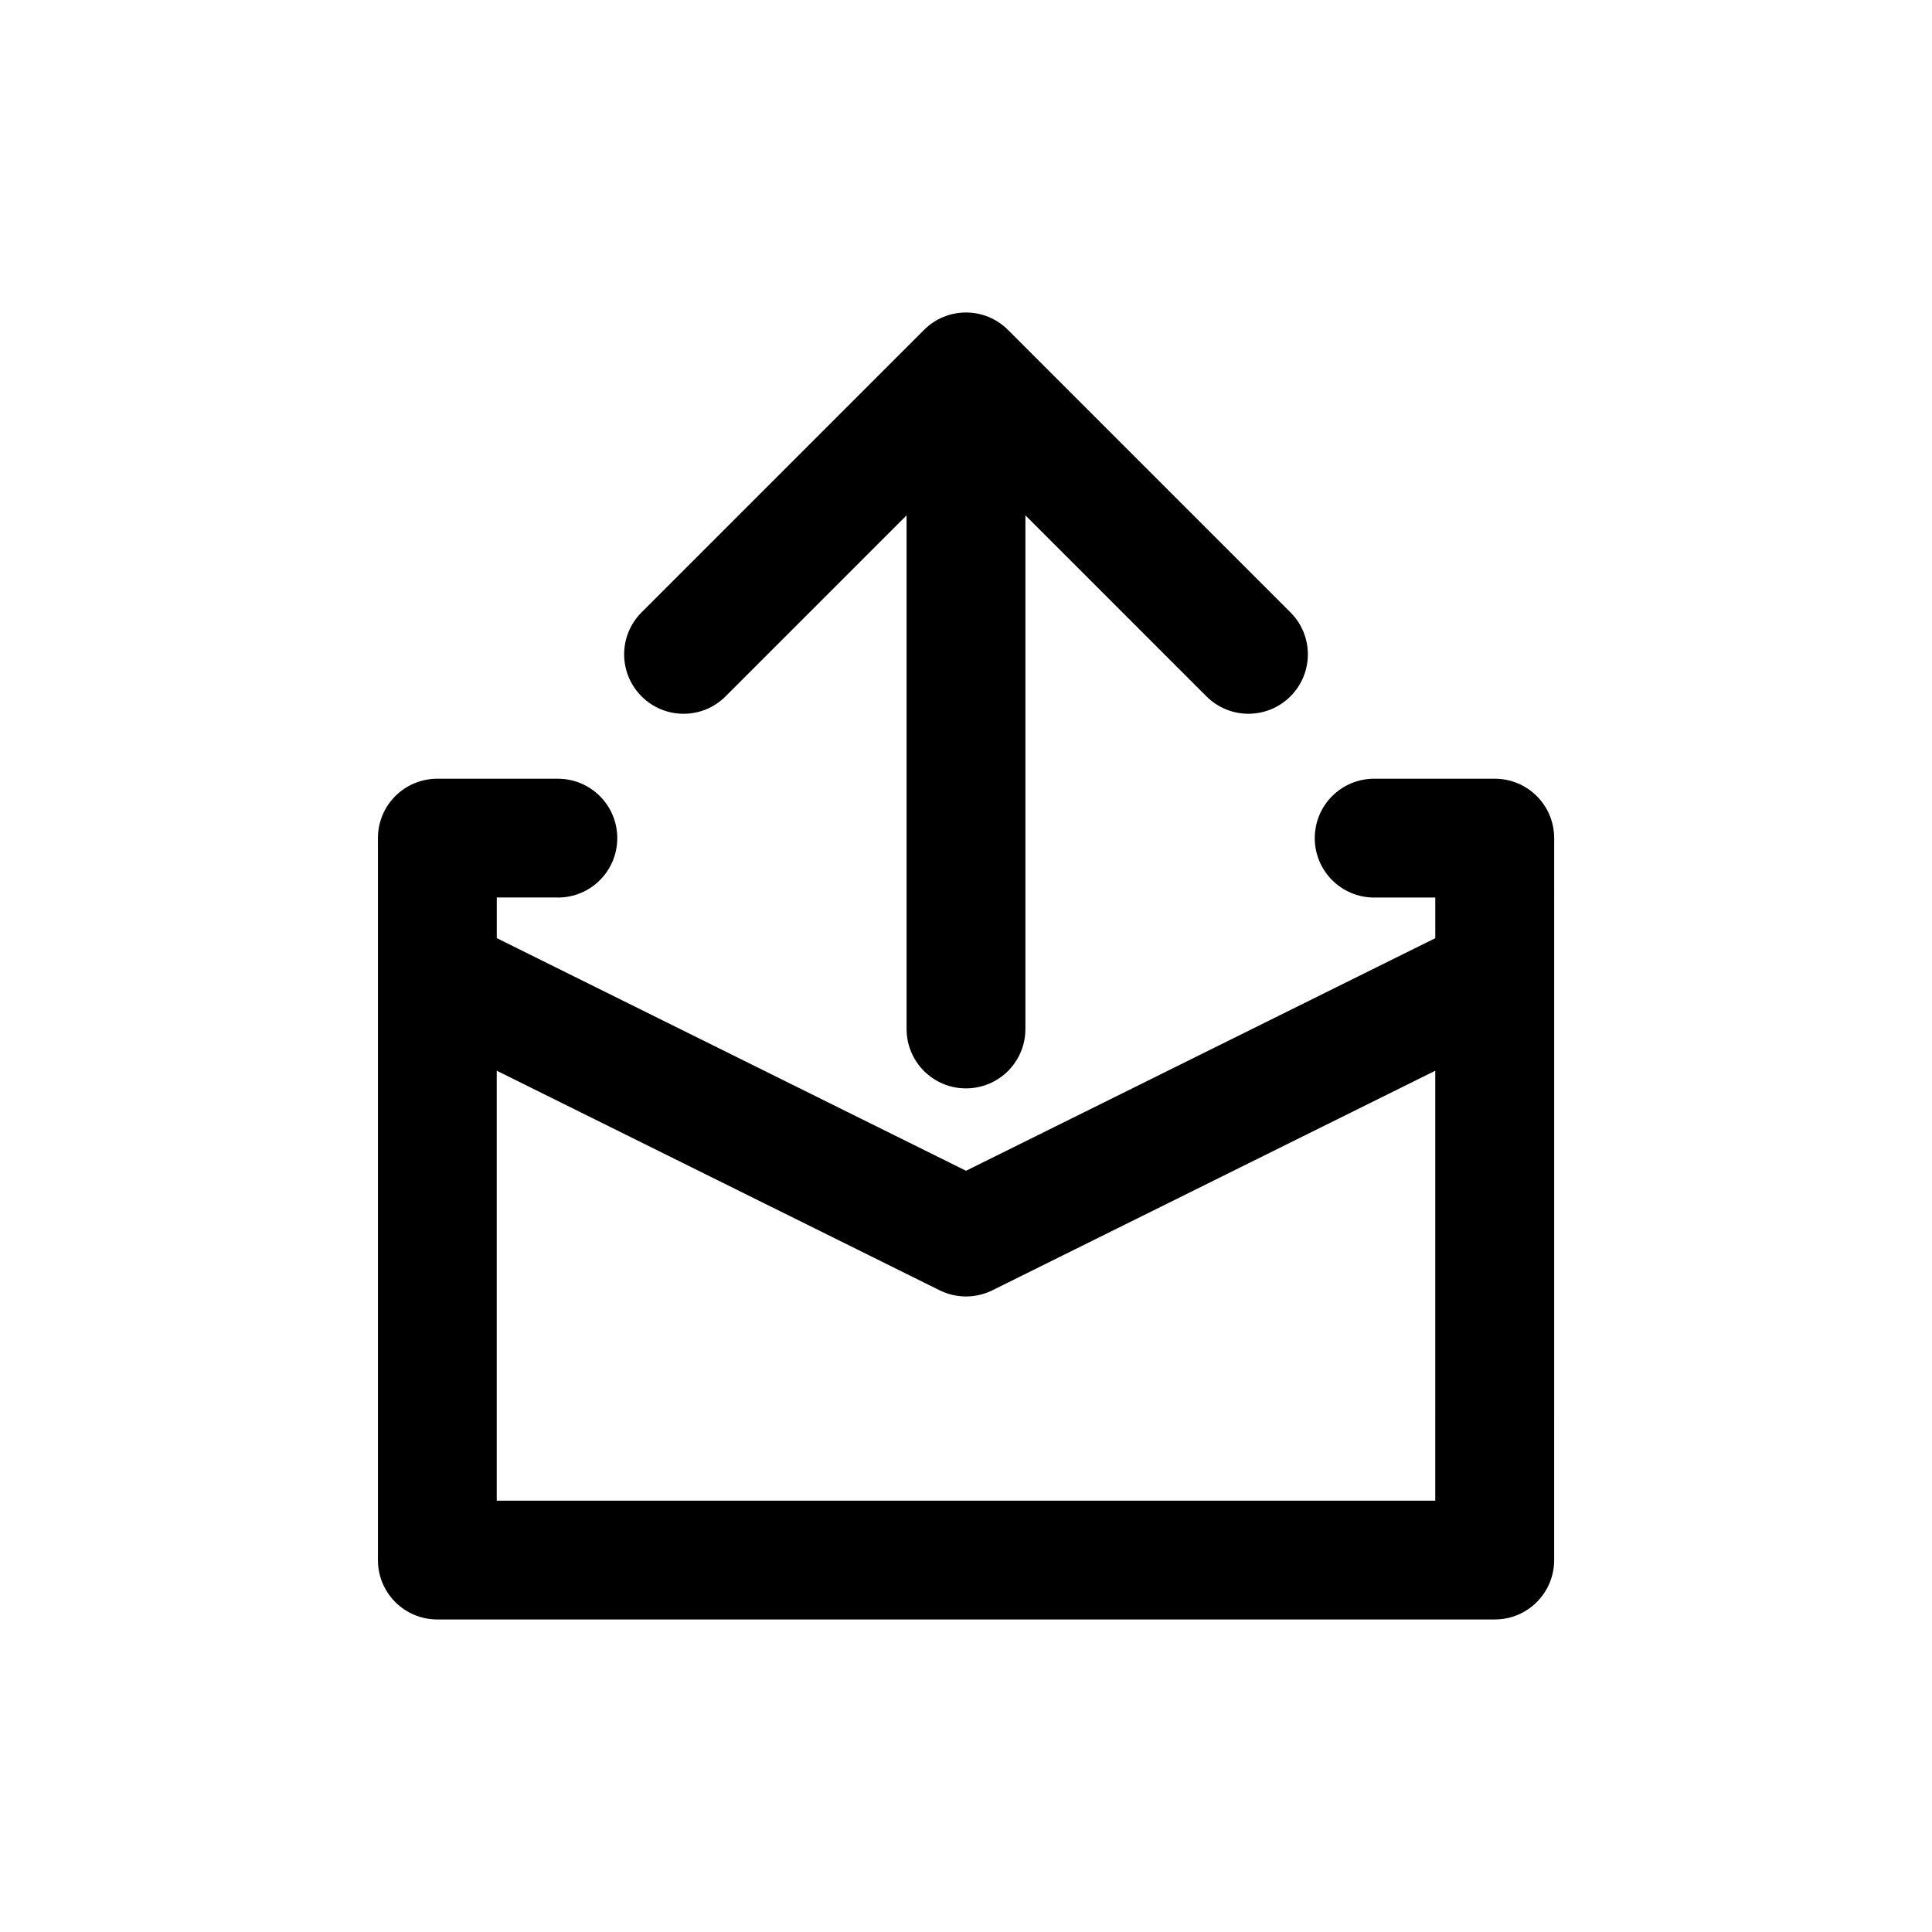 <?xml version="1.0" encoding="UTF-8"?>
<!-- Uploaded to: SVG Find, www.svgrepo.com, Generator: SVG Find Mixer Tools -->
<svg fill="#000000" width="800px" height="800px" version="1.1" viewBox="144 144 512 512" xmlns="http://www.w3.org/2000/svg">
 <g>
  <path d="m291.84 381.86c8.707 0 15.742-7.039 15.742-15.742 0-8.707-7.039-15.742-15.742-15.742l-31.945-0.004c-8.707 0-15.742 7.039-15.742 15.742v191.32c0 8.707 7.039 15.742 15.742 15.742h280.23c8.707 0 15.742-7.039 15.742-15.742l0.004-191.32c0-8.707-7.039-15.742-15.742-15.742h-31.961c-8.707 0-15.742 7.039-15.742 15.742 0 8.707 7.039 15.742 15.742 15.742h16.199v10.77l-124.36 61.641-124.36-61.652v-10.77l16.199-0.004zm101.17 104.08c2.203 1.086 4.598 1.637 6.992 1.637s4.801-0.551 6.992-1.637l117.37-58.191-0.004 113.94h-248.72v-113.94z"/>
  <path d="m400 432.43c8.707 0 15.742-7.039 15.742-15.742v-136.12l47.973 47.973c3.07 3.07 7.102 4.613 11.133 4.613s8.062-1.543 11.133-4.613c6.156-6.156 6.156-16.105 0-22.262l-74.848-74.848c-6.156-6.156-16.105-6.156-22.262 0l-74.848 74.848c-6.156 6.156-6.156 16.105 0 22.262s16.105 6.156 22.262 0l47.969-47.973v136.12c0 8.695 7.039 15.746 15.746 15.746z"/>
 </g>
</svg>